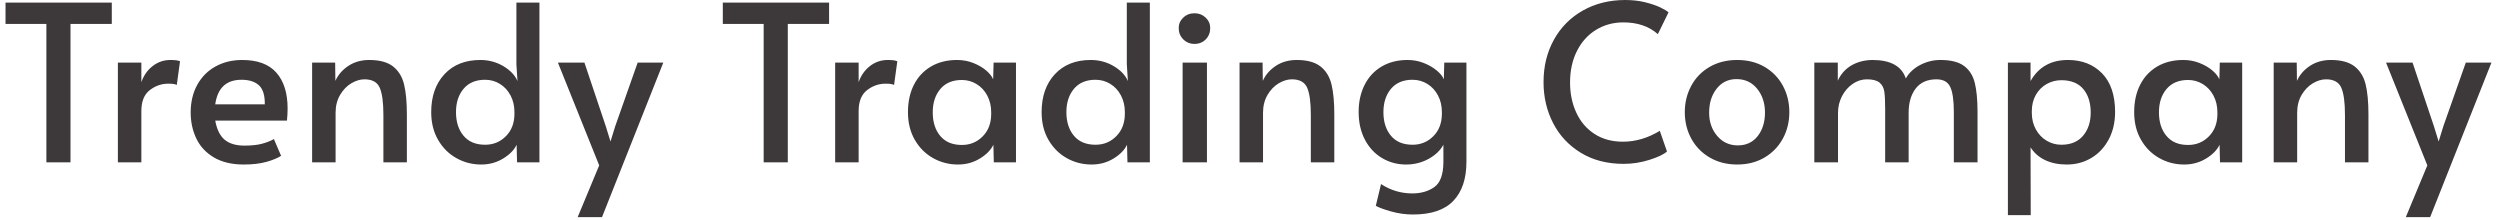 <svg xmlns="http://www.w3.org/2000/svg" version="1.1" xmlns:xlink="http://www.w3.org/1999/xlink" xmlns:svgjs="http://svgjs.dev/svgjs" width="2000" height="176" viewBox="0 0 2000 176"><g transform="matrix(1,0,0,1,-1.212,-1.159)"><svg viewBox="0 0 396 35" data-background-color="#ffffff" preserveAspectRatio="xMidYMid meet" height="176" width="2000" xmlns="http://www.w3.org/2000/svg" xmlns:xlink="http://www.w3.org/1999/xlink"><g id="tight-bounds" transform="matrix(1,0,0,1,0.24,0.231)"><svg viewBox="0 0 395.52 34.539" height="34.539" width="395.52"><g><svg viewBox="0 0 395.52 34.539" height="34.539" width="395.52"><g><svg viewBox="0 0 395.52 34.539" height="34.539" width="395.52"><g id="textblocktransform"><svg viewBox="0 0 395.52 34.539" height="34.539" width="395.52" id="textblock"><g><svg viewBox="0 0 395.52 34.539" height="34.539" width="395.52"><g transform="matrix(1,0,0,1,0,0)"><svg width="395.52" viewBox="1.5 -37.35 571.95 49.95" height="34.539" data-palette-color="#3d3839"><path d="M10.9 0L10.9-31.85 1.5-31.85 1.5-36.75 25.95-36.75 25.95-31.85 16.45-31.85 16.45 0 10.9 0ZM27.35 0L27.35-22.95 32.75-22.95 32.75-18.45Q33.55-20.75 35.35-22.15 37.15-23.55 39.45-23.55L39.45-23.55Q41.05-23.55 41.65-23.25L41.65-23.25 40.9-17.8Q40.45-18.1 38.95-18.1L38.95-18.1Q36.6-18.1 34.67-16.6 32.75-15.1 32.75-11.8L32.75-11.8 32.75 0 27.35 0ZM56.3 0.5Q52.2 0.5 49.45-1.13 46.7-2.75 45.4-5.48 44.1-8.2 44.1-11.45L44.1-11.45Q44.1-15.1 45.62-17.85 47.15-20.6 49.85-22.08 52.55-23.55 55.95-23.55L55.95-23.55Q61.25-23.55 63.82-20.63 66.4-17.7 66.4-12.4L66.4-12.4Q66.4-11.05 66.25-9.6L66.25-9.6 49.75-9.6Q50.3-6.55 51.92-5.2 53.55-3.85 56.45-3.85L56.45-3.85Q58.84-3.85 60.4-4.25 61.95-4.65 63.25-5.35L63.25-5.35 64.9-1.5Q63.65-0.7 61.5-0.1 59.34 0.5 56.3 0.5L56.3 0.5ZM49.75-13.35L61.15-13.35Q61.2-16.45 59.8-17.73 58.4-19 55.8-19L55.8-19Q50.55-19 49.75-13.35L49.75-13.35ZM72.04 0L72.04-22.95 77.34-22.95 77.39-18.75Q78.34-20.85 80.39-22.2 82.44-23.55 85.19-23.55L85.19-23.55Q88.74-23.55 90.64-22.08 92.54-20.6 93.19-17.95 93.84-15.3 93.84-11.05L93.84-11.05 93.84 0 88.44 0 88.44-10.9Q88.44-15.25 87.59-17.18 86.74-19.1 84.09-19.1L84.09-19.1Q82.59-19.1 81.04-18.18 79.49-17.25 78.47-15.5 77.44-13.75 77.44-11.4L77.44-11.4 77.44 0 72.04 0ZM110.94 0.5Q107.84 0.5 105.22-0.98 102.59-2.45 101.02-5.18 99.44-7.9 99.44-11.55L99.44-11.55Q99.44-17 102.49-20.28 105.54-23.55 110.74-23.55L110.74-23.55Q113.64-23.55 116.04-22.13 118.44-20.7 119.29-18.7L119.29-18.7 119.04-22.6 119.04-36.75 124.34-36.75 124.34 0 119.19 0 119.09-4.05Q118.24-2.25 115.99-0.88 113.74 0.5 110.94 0.5L110.94 0.5ZM111.84-4.05Q114.69-4.05 116.64-6.03 118.59-8 118.59-11.2L118.59-11.2 118.59-11.55Q118.59-13.7 117.69-15.4 116.79-17.1 115.24-18.05 113.69-19 111.84-19L111.84-19Q108.64-19 106.89-16.93 105.14-14.85 105.14-11.55L105.14-11.55Q105.14-8.2 106.87-6.13 108.59-4.05 111.84-4.05L111.84-4.05ZM133.14 12.6L138.09 0.7 128.59-22.95 134.69-22.95 139.59-8.35 140.69-4.8 141.79-8.35 146.94-22.95 152.84-22.95 138.74 12.6 133.14 12.6ZM175.93 0L175.93-31.85 166.53-31.85 166.53-36.75 190.98-36.75 190.98-31.85 181.48-31.85 181.48 0 175.93 0ZM192.38 0L192.38-22.95 197.78-22.95 197.78-18.45Q198.58-20.75 200.38-22.15 202.18-23.55 204.48-23.55L204.48-23.55Q206.08-23.55 206.68-23.25L206.68-23.25 205.93-17.8Q205.48-18.1 203.98-18.1L203.98-18.1Q201.63-18.1 199.71-16.6 197.78-15.1 197.78-11.8L197.78-11.8 197.78 0 192.38 0ZM220.63 0.5Q217.53 0.5 214.9-0.98 212.28-2.45 210.7-5.18 209.13-7.9 209.13-11.55L209.13-11.55Q209.13-15.15 210.5-17.85 211.88-20.55 214.43-22.05 216.98-23.55 220.43-23.55L220.43-23.55Q222.43-23.55 224.18-22.85 225.93-22.15 227.13-21.13 228.33-20.1 228.73-19.1L228.73-19.1 228.83-22.95 233.98-22.95 233.98 0 228.88 0 228.78-4.05Q227.93-2.25 225.68-0.88 223.43 0.5 220.63 0.5L220.63 0.5ZM221.53-4Q224.38-4 226.33-5.98 228.28-7.95 228.28-11.15L228.28-11.15 228.28-11.5Q228.28-13.65 227.38-15.35 226.48-17.05 224.93-18 223.38-18.95 221.53-18.95L221.53-18.95Q218.33-18.95 216.58-16.88 214.83-14.8 214.83-11.5L214.83-11.5Q214.83-8.15 216.55-6.08 218.28-4 221.53-4L221.53-4ZM251.38 0.5Q248.28 0.5 245.65-0.98 243.03-2.45 241.45-5.18 239.88-7.9 239.88-11.55L239.88-11.55Q239.88-17 242.93-20.28 245.98-23.55 251.18-23.55L251.18-23.55Q254.08-23.55 256.48-22.13 258.88-20.7 259.73-18.7L259.73-18.7 259.48-22.6 259.48-36.75 264.78-36.75 264.78 0 259.63 0 259.53-4.05Q258.68-2.25 256.43-0.88 254.18 0.5 251.38 0.5L251.38 0.5ZM252.28-4.05Q255.13-4.05 257.07-6.03 259.03-8 259.03-11.2L259.03-11.2 259.03-11.55Q259.03-13.7 258.13-15.4 257.23-17.1 255.68-18.05 254.13-19 252.28-19L252.28-19Q249.08-19 247.33-16.93 245.58-14.85 245.58-11.55L245.58-11.55Q245.58-8.2 247.3-6.13 249.03-4.05 252.28-4.05L252.28-4.05ZM272.32 0L272.32-22.95 277.92-22.95 277.92 0 272.32 0ZM275.07-27.25Q273.52-27.25 272.47-28.3 271.42-29.35 271.42-30.9L271.42-30.9Q271.42-32.3 272.47-33.3 273.52-34.3 275.07-34.3L275.07-34.3Q276.57-34.3 277.62-33.3 278.67-32.3 278.67-30.9L278.67-30.9Q278.67-29.35 277.65-28.3 276.62-27.25 275.07-27.25L275.07-27.25ZM285.42 0L285.42-22.95 290.72-22.95 290.77-18.75Q291.72-20.85 293.77-22.2 295.82-23.55 298.57-23.55L298.57-23.55Q302.12-23.55 304.02-22.08 305.92-20.6 306.57-17.95 307.22-15.3 307.22-11.05L307.22-11.05 307.22 0 301.82 0 301.82-10.9Q301.82-15.25 300.97-17.18 300.12-19.1 297.47-19.1L297.47-19.1Q295.97-19.1 294.42-18.18 292.87-17.25 291.85-15.5 290.82-13.75 290.82-11.4L290.82-11.4 290.82 0 285.42 0ZM325.32 12Q322.77 12 320.29 11.3 317.82 10.6 316.77 10L316.77 10 317.97 5Q321.27 7.15 325.17 7.15L325.17 7.15Q328.17 7.15 330.22 5.7 332.27 4.25 332.32 0.05L332.32 0.05 332.32-4.05Q331.27-2.1 328.92-0.8 326.57 0.5 323.72 0.5L323.72 0.5Q320.72 0.5 318.22-0.98 315.72-2.45 314.27-5.2 312.82-7.95 312.82-11.6L312.82-11.6Q312.82-15.1 314.19-17.82 315.57-20.55 318.12-22.05 320.67-23.55 324.07-23.55L324.07-23.55Q326.07-23.55 327.82-22.85 329.57-22.15 330.79-21.13 332.02-20.1 332.42-19.1L332.42-19.1 332.52-22.95 337.62-22.95 337.62-0.15Q337.62 5.7 334.62 8.85 331.62 12 325.32 12L325.32 12ZM325.22-4.05Q328.07-4.05 330.02-6.03 331.97-8 331.97-11.2L331.97-11.2 331.97-11.55Q331.97-13.7 331.07-15.4 330.17-17.1 328.62-18.05 327.07-19 325.22-19L325.22-19Q322.02-19 320.27-16.93 318.52-14.85 318.52-11.55L318.52-11.55Q318.52-8.2 320.24-6.13 321.97-4.05 325.22-4.05L325.22-4.05ZM373.81 0.35Q368.11 0.35 363.94-2.2 359.76-4.75 357.56-9.03 355.36-13.3 355.36-18.45L355.36-18.45Q355.36-23.9 357.74-28.2 360.11-32.5 364.41-34.93 368.71-37.35 374.16-37.35L374.16-37.35Q376.61-37.35 378.74-36.83 380.86-36.3 382.26-35.63 383.66-34.95 384.11-34.5L384.11-34.5 381.66-29.5Q378.61-32.2 373.71-32.2L373.71-32.2Q370.26-32.2 367.46-30.5 364.66-28.8 363.06-25.65 361.46-22.5 361.46-18.35L361.46-18.35Q361.46-14.55 362.89-11.45 364.31-8.35 367.06-6.55 369.81-4.75 373.61-4.75L373.61-4.75Q378.01-4.75 382.11-7.25L382.11-7.25 383.76-2.5Q382.66-1.5 379.74-0.58 376.81 0.35 373.81 0.35L373.81 0.35ZM399.91 0.5Q396.36 0.5 393.61-1.1 390.86-2.7 389.36-5.45 387.86-8.2 387.86-11.55L387.86-11.55Q387.86-14.85 389.34-17.6 390.81-20.35 393.56-21.95 396.31-23.55 399.91-23.55L399.91-23.55Q403.51-23.55 406.24-21.95 408.96-20.35 410.44-17.6 411.91-14.85 411.91-11.55L411.91-11.55Q411.91-8.2 410.41-5.45 408.91-2.7 406.19-1.1 403.46 0.5 399.91 0.5L399.91 0.5ZM400.06-3.9Q402.96-3.9 404.64-6.05 406.31-8.2 406.31-11.45L406.31-11.45Q406.31-14.7 404.51-16.93 402.71-19.15 399.76-19.15L399.76-19.15Q396.91-19.15 395.19-16.95 393.46-14.75 393.46-11.45L393.46-11.45Q393.46-8.25 395.31-6.08 397.16-3.9 400.06-3.9L400.06-3.9ZM417.66 0L417.66-22.95 423.06-22.95 423.06-18.8Q424.16-21.15 426.28-22.35 428.41-23.55 431.16-23.55L431.16-23.55Q437.31-23.5 438.71-19.3L438.71-19.3Q439.81-21.25 442.01-22.4 444.21-23.55 446.66-23.55L446.66-23.55Q450.26-23.55 452.11-22.18 453.96-20.8 454.58-18.28 455.21-15.75 455.21-11.5L455.21-11.5 455.21 0 449.76 0 449.76-11.55Q449.76-15.6 448.93-17.35 448.11-19.1 445.76-19.1L445.76-19.1Q442.61-19.1 440.98-16.98 439.36-14.85 439.36-11.4L439.36-11.4 439.36 0 433.96 0 433.96-12.35Q433.96-15 433.76-16.3 433.56-17.6 432.66-18.35 431.76-19.1 429.76-19.1L429.76-19.1Q428.01-19.1 426.48-18.05 424.96-17 424.03-15.23 423.11-13.45 423.11-11.4L423.11-11.4 423.11 0 417.66 0ZM462.2 12.15L462.2-22.95 467.41-22.95 467.41-18.7Q470.16-23.55 476-23.55L476-23.55Q480.86-23.55 483.86-20.48 486.86-17.4 486.86-11.6L486.86-11.6Q486.86-8 485.38-5.25 483.91-2.5 481.38-1 478.86 0.5 475.75 0.5L475.75 0.5Q472.86 0.5 470.73-0.53 468.61-1.55 467.41-3.45L467.41-3.45 467.45 12.15 462.2 12.15ZM474.5-4.05Q477.75-4.05 479.5-6.13 481.25-8.2 481.25-11.45L481.25-11.45Q481.25-14.85 479.53-16.88 477.81-18.9 474.5-18.9L474.5-18.9Q472.7-18.9 471.13-18.03 469.56-17.15 468.63-15.53 467.7-13.9 467.7-11.75L467.7-11.75 467.7-11.4Q467.7-9.25 468.63-7.58 469.56-5.9 471.11-4.98 472.66-4.05 474.5-4.05L474.5-4.05ZM502.75 0.5Q499.65 0.5 497.03-0.98 494.4-2.45 492.83-5.18 491.25-7.9 491.25-11.55L491.25-11.55Q491.25-15.15 492.63-17.85 494-20.55 496.55-22.05 499.1-23.55 502.55-23.55L502.55-23.55Q504.55-23.55 506.3-22.85 508.05-22.15 509.25-21.13 510.45-20.1 510.85-19.1L510.85-19.1 510.95-22.95 516.1-22.95 516.1 0 511 0 510.9-4.05Q510.05-2.25 507.8-0.88 505.55 0.5 502.75 0.5L502.75 0.5ZM503.65-4Q506.5-4 508.45-5.98 510.4-7.95 510.4-11.15L510.4-11.15 510.4-11.5Q510.4-13.65 509.5-15.35 508.6-17.05 507.05-18 505.5-18.95 503.65-18.95L503.65-18.95Q500.45-18.95 498.7-16.88 496.95-14.8 496.95-11.5L496.95-11.5Q496.95-8.15 498.68-6.08 500.4-4 503.65-4L503.65-4ZM523.35 0L523.35-22.95 528.65-22.95 528.7-18.75Q529.65-20.85 531.7-22.2 533.75-23.55 536.5-23.55L536.5-23.55Q540.05-23.55 541.95-22.08 543.85-20.6 544.5-17.95 545.15-15.3 545.15-11.05L545.15-11.05 545.15 0 539.75 0 539.75-10.9Q539.75-15.25 538.9-17.18 538.05-19.1 535.4-19.1L535.4-19.1Q533.9-19.1 532.35-18.18 530.8-17.25 529.77-15.5 528.75-13.75 528.75-11.4L528.75-11.4 528.75 0 523.35 0ZM553.75 12.6L558.7 0.7 549.2-22.95 555.3-22.95 560.2-8.35 561.3-4.8 562.4-8.35 567.55-22.95 573.45-22.95 559.35 12.6 553.75 12.6Z" opacity="1" transform="matrix(1,0,0,1,0,0)" fill="#3d3839" class="wordmark-text-0" data-fill-palette-color="primary" id="text-0"></path></svg></g></svg></g></svg></g></svg></g></svg></g><defs></defs></svg><rect width="395.52" height="34.539" fill="none" stroke="none" visibility="hidden"></rect></g></svg></g></svg>